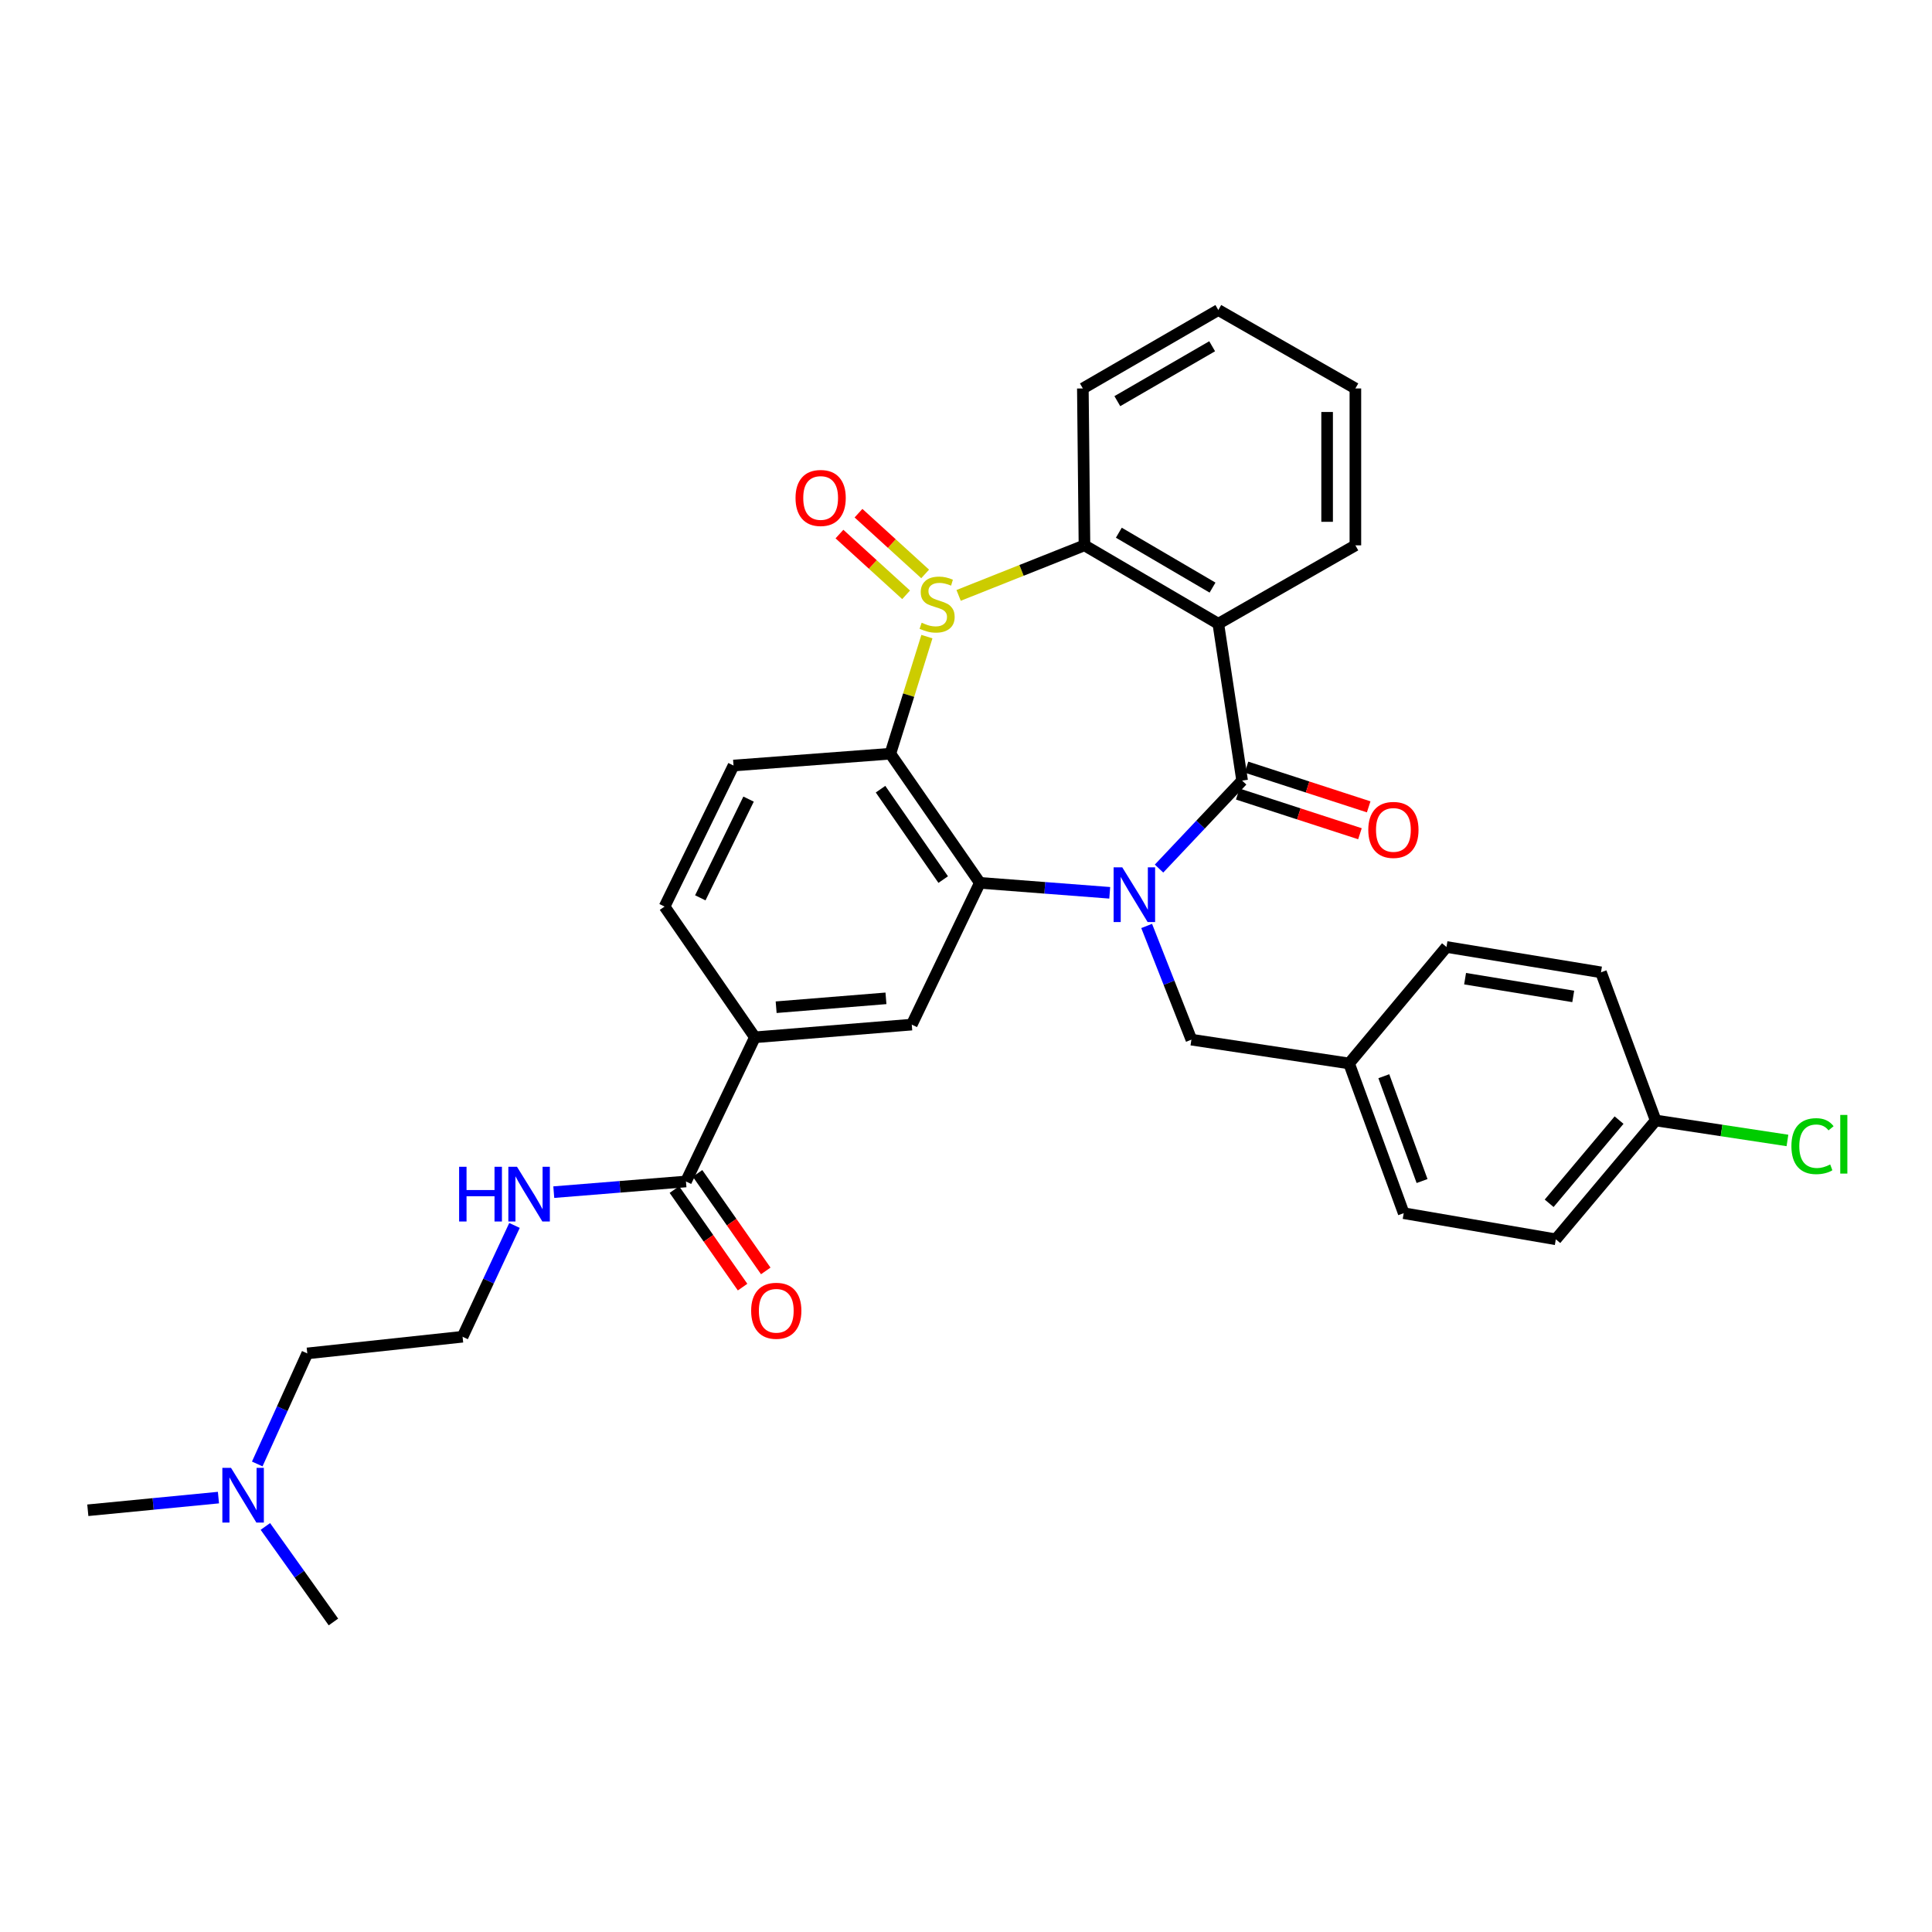 <?xml version='1.0' encoding='iso-8859-1'?>
<svg version='1.1' baseProfile='full'
              xmlns='http://www.w3.org/2000/svg'
                      xmlns:rdkit='http://www.rdkit.org/xml'
                      xmlns:xlink='http://www.w3.org/1999/xlink'
                  xml:space='preserve'
width='1000px' height='1000px' viewBox='0 0 1000 1000'>
<!-- END OF HEADER -->
<rect style='opacity:1.0;fill:#FFFFFF;stroke:none' width='1000' height='1000' x='0' y='0'> </rect>
<path class='bond-1' d='M 599.914,449.573 L 621.417,426.804' style='fill:none;fill-rule:evenodd;stroke:#0000FF;stroke-width:6px;stroke-linecap:butt;stroke-linejoin:miter;stroke-opacity:1' />
<path class='bond-1' d='M 621.417,426.804 L 642.921,404.034' style='fill:none;fill-rule:evenodd;stroke:#000000;stroke-width:6px;stroke-linecap:butt;stroke-linejoin:miter;stroke-opacity:1' />
<path class='bond-2' d='M 574.398,462.118 L 540.786,459.539' style='fill:none;fill-rule:evenodd;stroke:#0000FF;stroke-width:6px;stroke-linecap:butt;stroke-linejoin:miter;stroke-opacity:1' />
<path class='bond-2' d='M 540.786,459.539 L 507.174,456.959' style='fill:none;fill-rule:evenodd;stroke:#000000;stroke-width:6px;stroke-linecap:butt;stroke-linejoin:miter;stroke-opacity:1' />
<path class='bond-10' d='M 593.508,479.272 L 605.087,508.697' style='fill:none;fill-rule:evenodd;stroke:#0000FF;stroke-width:6px;stroke-linecap:butt;stroke-linejoin:miter;stroke-opacity:1' />
<path class='bond-10' d='M 605.087,508.697 L 616.666,538.123' style='fill:none;fill-rule:evenodd;stroke:#000000;stroke-width:6px;stroke-linecap:butt;stroke-linejoin:miter;stroke-opacity:1' />
<path class='bond-0' d='M 479.767,329.514 L 470.304,359.816' style='fill:none;fill-rule:evenodd;stroke:#CCCC00;stroke-width:6px;stroke-linecap:butt;stroke-linejoin:miter;stroke-opacity:1' />
<path class='bond-0' d='M 470.304,359.816 L 460.841,390.118' style='fill:none;fill-rule:evenodd;stroke:#000000;stroke-width:6px;stroke-linecap:butt;stroke-linejoin:miter;stroke-opacity:1' />
<path class='bond-11' d='M 478.857,297.063 L 461.607,281.341' style='fill:none;fill-rule:evenodd;stroke:#CCCC00;stroke-width:6px;stroke-linecap:butt;stroke-linejoin:miter;stroke-opacity:1' />
<path class='bond-11' d='M 461.607,281.341 L 444.357,265.62' style='fill:none;fill-rule:evenodd;stroke:#FF0000;stroke-width:6px;stroke-linecap:butt;stroke-linejoin:miter;stroke-opacity:1' />
<path class='bond-11' d='M 469.001,307.877 L 451.751,292.155' style='fill:none;fill-rule:evenodd;stroke:#CCCC00;stroke-width:6px;stroke-linecap:butt;stroke-linejoin:miter;stroke-opacity:1' />
<path class='bond-11' d='M 451.751,292.155 L 434.501,276.434' style='fill:none;fill-rule:evenodd;stroke:#FF0000;stroke-width:6px;stroke-linecap:butt;stroke-linejoin:miter;stroke-opacity:1' />
<path class='bond-32' d='M 496.18,308.176 L 528.749,295.222' style='fill:none;fill-rule:evenodd;stroke:#CCCC00;stroke-width:6px;stroke-linecap:butt;stroke-linejoin:miter;stroke-opacity:1' />
<path class='bond-32' d='M 528.749,295.222 L 561.318,282.268' style='fill:none;fill-rule:evenodd;stroke:#000000;stroke-width:6px;stroke-linecap:butt;stroke-linejoin:miter;stroke-opacity:1' />
<path class='bond-4' d='M 642.921,404.034 L 630.598,322.854' style='fill:none;fill-rule:evenodd;stroke:#000000;stroke-width:6px;stroke-linecap:butt;stroke-linejoin:miter;stroke-opacity:1' />
<path class='bond-12' d='M 640.66,410.992 L 672.282,421.267' style='fill:none;fill-rule:evenodd;stroke:#000000;stroke-width:6px;stroke-linecap:butt;stroke-linejoin:miter;stroke-opacity:1' />
<path class='bond-12' d='M 672.282,421.267 L 703.904,431.541' style='fill:none;fill-rule:evenodd;stroke:#FF0000;stroke-width:6px;stroke-linecap:butt;stroke-linejoin:miter;stroke-opacity:1' />
<path class='bond-12' d='M 645.182,397.076 L 676.804,407.351' style='fill:none;fill-rule:evenodd;stroke:#000000;stroke-width:6px;stroke-linecap:butt;stroke-linejoin:miter;stroke-opacity:1' />
<path class='bond-12' d='M 676.804,407.351 L 708.426,417.626' style='fill:none;fill-rule:evenodd;stroke:#FF0000;stroke-width:6px;stroke-linecap:butt;stroke-linejoin:miter;stroke-opacity:1' />
<path class='bond-3' d='M 507.174,456.959 L 460.841,390.118' style='fill:none;fill-rule:evenodd;stroke:#000000;stroke-width:6px;stroke-linecap:butt;stroke-linejoin:miter;stroke-opacity:1' />
<path class='bond-3' d='M 488.199,455.268 L 455.766,408.48' style='fill:none;fill-rule:evenodd;stroke:#000000;stroke-width:6px;stroke-linecap:butt;stroke-linejoin:miter;stroke-opacity:1' />
<path class='bond-6' d='M 507.174,456.959 L 471.928,530.336' style='fill:none;fill-rule:evenodd;stroke:#000000;stroke-width:6px;stroke-linecap:butt;stroke-linejoin:miter;stroke-opacity:1' />
<path class='bond-9' d='M 460.841,390.118 L 379.669,396.239' style='fill:none;fill-rule:evenodd;stroke:#000000;stroke-width:6px;stroke-linecap:butt;stroke-linejoin:miter;stroke-opacity:1' />
<path class='bond-5' d='M 630.598,322.854 L 561.318,282.268' style='fill:none;fill-rule:evenodd;stroke:#000000;stroke-width:6px;stroke-linecap:butt;stroke-linejoin:miter;stroke-opacity:1' />
<path class='bond-5' d='M 627.602,304.142 L 579.106,275.731' style='fill:none;fill-rule:evenodd;stroke:#000000;stroke-width:6px;stroke-linecap:butt;stroke-linejoin:miter;stroke-opacity:1' />
<path class='bond-17' d='M 630.598,322.854 L 701.544,282.268' style='fill:none;fill-rule:evenodd;stroke:#000000;stroke-width:6px;stroke-linecap:butt;stroke-linejoin:miter;stroke-opacity:1' />
<path class='bond-21' d='M 561.318,282.268 L 560.481,201.064' style='fill:none;fill-rule:evenodd;stroke:#000000;stroke-width:6px;stroke-linecap:butt;stroke-linejoin:miter;stroke-opacity:1' />
<path class='bond-8' d='M 471.928,530.336 L 390.732,536.904' style='fill:none;fill-rule:evenodd;stroke:#000000;stroke-width:6px;stroke-linecap:butt;stroke-linejoin:miter;stroke-opacity:1' />
<path class='bond-8' d='M 458.569,516.737 L 401.732,521.335' style='fill:none;fill-rule:evenodd;stroke:#000000;stroke-width:6px;stroke-linecap:butt;stroke-linejoin:miter;stroke-opacity:1' />
<path class='bond-7' d='M 355.056,611.532 L 390.732,536.904' style='fill:none;fill-rule:evenodd;stroke:#000000;stroke-width:6px;stroke-linecap:butt;stroke-linejoin:miter;stroke-opacity:1' />
<path class='bond-14' d='M 349.06,615.724 L 366.71,640.966' style='fill:none;fill-rule:evenodd;stroke:#000000;stroke-width:6px;stroke-linecap:butt;stroke-linejoin:miter;stroke-opacity:1' />
<path class='bond-14' d='M 366.71,640.966 L 384.36,666.207' style='fill:none;fill-rule:evenodd;stroke:#FF0000;stroke-width:6px;stroke-linecap:butt;stroke-linejoin:miter;stroke-opacity:1' />
<path class='bond-14' d='M 361.051,607.34 L 378.701,632.581' style='fill:none;fill-rule:evenodd;stroke:#000000;stroke-width:6px;stroke-linecap:butt;stroke-linejoin:miter;stroke-opacity:1' />
<path class='bond-14' d='M 378.701,632.581 L 396.351,657.822' style='fill:none;fill-rule:evenodd;stroke:#FF0000;stroke-width:6px;stroke-linecap:butt;stroke-linejoin:miter;stroke-opacity:1' />
<path class='bond-15' d='M 355.056,611.532 L 320.846,614.293' style='fill:none;fill-rule:evenodd;stroke:#000000;stroke-width:6px;stroke-linecap:butt;stroke-linejoin:miter;stroke-opacity:1' />
<path class='bond-15' d='M 320.846,614.293 L 286.636,617.053' style='fill:none;fill-rule:evenodd;stroke:#0000FF;stroke-width:6px;stroke-linecap:butt;stroke-linejoin:miter;stroke-opacity:1' />
<path class='bond-13' d='M 390.732,536.904 L 343.976,469.241' style='fill:none;fill-rule:evenodd;stroke:#000000;stroke-width:6px;stroke-linecap:butt;stroke-linejoin:miter;stroke-opacity:1' />
<path class='bond-34' d='M 379.669,396.239 L 343.976,469.241' style='fill:none;fill-rule:evenodd;stroke:#000000;stroke-width:6px;stroke-linecap:butt;stroke-linejoin:miter;stroke-opacity:1' />
<path class='bond-34' d='M 387.46,413.616 L 362.475,464.718' style='fill:none;fill-rule:evenodd;stroke:#000000;stroke-width:6px;stroke-linecap:butt;stroke-linejoin:miter;stroke-opacity:1' />
<path class='bond-16' d='M 616.666,538.123 L 698.277,550.438' style='fill:none;fill-rule:evenodd;stroke:#000000;stroke-width:6px;stroke-linecap:butt;stroke-linejoin:miter;stroke-opacity:1' />
<path class='bond-26' d='M 266.304,634.28 L 252.865,663.09' style='fill:none;fill-rule:evenodd;stroke:#0000FF;stroke-width:6px;stroke-linecap:butt;stroke-linejoin:miter;stroke-opacity:1' />
<path class='bond-26' d='M 252.865,663.09 L 239.427,691.899' style='fill:none;fill-rule:evenodd;stroke:#000000;stroke-width:6px;stroke-linecap:butt;stroke-linejoin:miter;stroke-opacity:1' />
<path class='bond-22' d='M 698.277,550.438 L 748.698,490.156' style='fill:none;fill-rule:evenodd;stroke:#000000;stroke-width:6px;stroke-linecap:butt;stroke-linejoin:miter;stroke-opacity:1' />
<path class='bond-23' d='M 698.277,550.438 L 726.556,627.944' style='fill:none;fill-rule:evenodd;stroke:#000000;stroke-width:6px;stroke-linecap:butt;stroke-linejoin:miter;stroke-opacity:1' />
<path class='bond-23' d='M 716.263,557.049 L 736.059,611.303' style='fill:none;fill-rule:evenodd;stroke:#000000;stroke-width:6px;stroke-linecap:butt;stroke-linejoin:miter;stroke-opacity:1' />
<path class='bond-30' d='M 701.544,282.268 L 701.544,201.064' style='fill:none;fill-rule:evenodd;stroke:#000000;stroke-width:6px;stroke-linecap:butt;stroke-linejoin:miter;stroke-opacity:1' />
<path class='bond-30' d='M 686.913,270.087 L 686.913,213.244' style='fill:none;fill-rule:evenodd;stroke:#000000;stroke-width:6px;stroke-linecap:butt;stroke-linejoin:miter;stroke-opacity:1' />
<path class='bond-18' d='M 856.979,579.953 L 805.289,641.462' style='fill:none;fill-rule:evenodd;stroke:#000000;stroke-width:6px;stroke-linecap:butt;stroke-linejoin:miter;stroke-opacity:1' />
<path class='bond-18' d='M 838.024,579.766 L 801.841,622.822' style='fill:none;fill-rule:evenodd;stroke:#000000;stroke-width:6px;stroke-linecap:butt;stroke-linejoin:miter;stroke-opacity:1' />
<path class='bond-20' d='M 856.979,579.953 L 891.078,585.126' style='fill:none;fill-rule:evenodd;stroke:#000000;stroke-width:6px;stroke-linecap:butt;stroke-linejoin:miter;stroke-opacity:1' />
<path class='bond-20' d='M 891.078,585.126 L 925.178,590.299' style='fill:none;fill-rule:evenodd;stroke:#00CC00;stroke-width:6px;stroke-linecap:butt;stroke-linejoin:miter;stroke-opacity:1' />
<path class='bond-33' d='M 856.979,579.953 L 828.667,503.276' style='fill:none;fill-rule:evenodd;stroke:#000000;stroke-width:6px;stroke-linecap:butt;stroke-linejoin:miter;stroke-opacity:1' />
<path class='bond-19' d='M 133.151,757.743 L 146.101,729.133' style='fill:none;fill-rule:evenodd;stroke:#0000FF;stroke-width:6px;stroke-linecap:butt;stroke-linejoin:miter;stroke-opacity:1' />
<path class='bond-19' d='M 146.101,729.133 L 159.051,700.524' style='fill:none;fill-rule:evenodd;stroke:#000000;stroke-width:6px;stroke-linecap:butt;stroke-linejoin:miter;stroke-opacity:1' />
<path class='bond-28' d='M 113.071,775.154 L 79.263,778.433' style='fill:none;fill-rule:evenodd;stroke:#0000FF;stroke-width:6px;stroke-linecap:butt;stroke-linejoin:miter;stroke-opacity:1' />
<path class='bond-28' d='M 79.263,778.433 L 45.455,781.712' style='fill:none;fill-rule:evenodd;stroke:#000000;stroke-width:6px;stroke-linecap:butt;stroke-linejoin:miter;stroke-opacity:1' />
<path class='bond-29' d='M 137.355,790.091 L 154.97,814.811' style='fill:none;fill-rule:evenodd;stroke:#0000FF;stroke-width:6px;stroke-linecap:butt;stroke-linejoin:miter;stroke-opacity:1' />
<path class='bond-29' d='M 154.97,814.811 L 172.585,839.53' style='fill:none;fill-rule:evenodd;stroke:#000000;stroke-width:6px;stroke-linecap:butt;stroke-linejoin:miter;stroke-opacity:1' />
<path class='bond-35' d='M 560.481,201.064 L 630.598,160.47' style='fill:none;fill-rule:evenodd;stroke:#000000;stroke-width:6px;stroke-linecap:butt;stroke-linejoin:miter;stroke-opacity:1' />
<path class='bond-35' d='M 578.329,207.637 L 627.411,179.221' style='fill:none;fill-rule:evenodd;stroke:#000000;stroke-width:6px;stroke-linecap:butt;stroke-linejoin:miter;stroke-opacity:1' />
<path class='bond-24' d='M 748.698,490.156 L 828.667,503.276' style='fill:none;fill-rule:evenodd;stroke:#000000;stroke-width:6px;stroke-linecap:butt;stroke-linejoin:miter;stroke-opacity:1' />
<path class='bond-24' d='M 758.325,506.563 L 814.303,515.746' style='fill:none;fill-rule:evenodd;stroke:#000000;stroke-width:6px;stroke-linecap:butt;stroke-linejoin:miter;stroke-opacity:1' />
<path class='bond-25' d='M 726.556,627.944 L 805.289,641.462' style='fill:none;fill-rule:evenodd;stroke:#000000;stroke-width:6px;stroke-linecap:butt;stroke-linejoin:miter;stroke-opacity:1' />
<path class='bond-27' d='M 239.427,691.899 L 159.051,700.524' style='fill:none;fill-rule:evenodd;stroke:#000000;stroke-width:6px;stroke-linecap:butt;stroke-linejoin:miter;stroke-opacity:1' />
<path class='bond-31' d='M 701.544,201.064 L 630.598,160.47' style='fill:none;fill-rule:evenodd;stroke:#000000;stroke-width:6px;stroke-linecap:butt;stroke-linejoin:miter;stroke-opacity:1' />
<path  class='atom-0' d='M 580.883 448.936
L 590.163 463.936
Q 591.083 465.416, 592.563 468.096
Q 594.043 470.776, 594.123 470.936
L 594.123 448.936
L 597.883 448.936
L 597.883 477.256
L 594.003 477.256
L 584.043 460.856
Q 582.883 458.936, 581.643 456.736
Q 580.443 454.536, 580.083 453.856
L 580.083 477.256
L 576.403 477.256
L 576.403 448.936
L 580.883 448.936
' fill='#0000FF'/>
<path  class='atom-1' d='M 477.048 322.324
Q 477.368 322.444, 478.688 323.004
Q 480.008 323.564, 481.448 323.924
Q 482.928 324.244, 484.368 324.244
Q 487.048 324.244, 488.608 322.964
Q 490.168 321.644, 490.168 319.364
Q 490.168 317.804, 489.368 316.844
Q 488.608 315.884, 487.408 315.364
Q 486.208 314.844, 484.208 314.244
Q 481.688 313.484, 480.168 312.764
Q 478.688 312.044, 477.608 310.524
Q 476.568 309.004, 476.568 306.444
Q 476.568 302.884, 478.968 300.684
Q 481.408 298.484, 486.208 298.484
Q 489.488 298.484, 493.208 300.044
L 492.288 303.124
Q 488.888 301.724, 486.328 301.724
Q 483.568 301.724, 482.048 302.884
Q 480.528 304.004, 480.568 305.964
Q 480.568 307.484, 481.328 308.404
Q 482.128 309.324, 483.248 309.844
Q 484.408 310.364, 486.328 310.964
Q 488.888 311.764, 490.408 312.564
Q 491.928 313.364, 493.008 315.004
Q 494.128 316.604, 494.128 319.364
Q 494.128 323.284, 491.488 325.404
Q 488.888 327.484, 484.528 327.484
Q 482.008 327.484, 480.088 326.924
Q 478.208 326.404, 475.968 325.484
L 477.048 322.324
' fill='#CCCC00'/>
<path  class='atom-12' d='M 411.766 257.743
Q 411.766 250.943, 415.126 247.143
Q 418.486 243.343, 424.766 243.343
Q 431.046 243.343, 434.406 247.143
Q 437.766 250.943, 437.766 257.743
Q 437.766 264.623, 434.366 268.543
Q 430.966 272.423, 424.766 272.423
Q 418.526 272.423, 415.126 268.543
Q 411.766 264.663, 411.766 257.743
M 424.766 269.223
Q 429.086 269.223, 431.406 266.343
Q 433.766 263.423, 433.766 257.743
Q 433.766 252.183, 431.406 249.383
Q 429.086 246.543, 424.766 246.543
Q 420.446 246.543, 418.086 249.343
Q 415.766 252.143, 415.766 257.743
Q 415.766 263.463, 418.086 266.343
Q 420.446 269.223, 424.766 269.223
' fill='#FF0000'/>
<path  class='atom-13' d='M 708.223 429.557
Q 708.223 422.757, 711.583 418.957
Q 714.943 415.157, 721.223 415.157
Q 727.503 415.157, 730.863 418.957
Q 734.223 422.757, 734.223 429.557
Q 734.223 436.437, 730.823 440.357
Q 727.423 444.237, 721.223 444.237
Q 714.983 444.237, 711.583 440.357
Q 708.223 436.477, 708.223 429.557
M 721.223 441.037
Q 725.543 441.037, 727.863 438.157
Q 730.223 435.237, 730.223 429.557
Q 730.223 423.997, 727.863 421.197
Q 725.543 418.357, 721.223 418.357
Q 716.903 418.357, 714.543 421.157
Q 712.223 423.957, 712.223 429.557
Q 712.223 435.277, 714.543 438.157
Q 716.903 441.037, 721.223 441.037
' fill='#FF0000'/>
<path  class='atom-15' d='M 388.795 678.453
Q 388.795 671.653, 392.155 667.853
Q 395.515 664.053, 401.795 664.053
Q 408.075 664.053, 411.435 667.853
Q 414.795 671.653, 414.795 678.453
Q 414.795 685.333, 411.395 689.253
Q 407.995 693.133, 401.795 693.133
Q 395.555 693.133, 392.155 689.253
Q 388.795 685.373, 388.795 678.453
M 401.795 689.933
Q 406.115 689.933, 408.435 687.053
Q 410.795 684.133, 410.795 678.453
Q 410.795 672.893, 408.435 670.093
Q 406.115 667.253, 401.795 667.253
Q 397.475 667.253, 395.115 670.053
Q 392.795 672.853, 392.795 678.453
Q 392.795 684.173, 395.115 687.053
Q 397.475 689.933, 401.795 689.933
' fill='#FF0000'/>
<path  class='atom-16' d='M 237.639 603.924
L 241.479 603.924
L 241.479 615.964
L 255.959 615.964
L 255.959 603.924
L 259.799 603.924
L 259.799 632.244
L 255.959 632.244
L 255.959 619.164
L 241.479 619.164
L 241.479 632.244
L 237.639 632.244
L 237.639 603.924
' fill='#0000FF'/>
<path  class='atom-16' d='M 267.599 603.924
L 276.879 618.924
Q 277.799 620.404, 279.279 623.084
Q 280.759 625.764, 280.839 625.924
L 280.839 603.924
L 284.599 603.924
L 284.599 632.244
L 280.719 632.244
L 270.759 615.844
Q 269.599 613.924, 268.359 611.724
Q 267.159 609.524, 266.799 608.844
L 266.799 632.244
L 263.119 632.244
L 263.119 603.924
L 267.599 603.924
' fill='#0000FF'/>
<path  class='atom-20' d='M 119.57 759.757
L 128.85 774.757
Q 129.77 776.237, 131.25 778.917
Q 132.73 781.597, 132.81 781.757
L 132.81 759.757
L 136.57 759.757
L 136.57 788.077
L 132.69 788.077
L 122.73 771.677
Q 121.57 769.757, 120.33 767.557
Q 119.13 765.357, 118.77 764.677
L 118.77 788.077
L 115.09 788.077
L 115.09 759.757
L 119.57 759.757
' fill='#0000FF'/>
<path  class='atom-21' d='M 927.231 593.247
Q 927.231 586.207, 930.511 582.527
Q 933.831 578.807, 940.111 578.807
Q 945.951 578.807, 949.071 582.927
L 946.431 585.087
Q 944.151 582.087, 940.111 582.087
Q 935.831 582.087, 933.551 584.967
Q 931.311 587.807, 931.311 593.247
Q 931.311 598.847, 933.631 601.727
Q 935.991 604.607, 940.551 604.607
Q 943.671 604.607, 947.311 602.727
L 948.431 605.727
Q 946.951 606.687, 944.711 607.247
Q 942.471 607.807, 939.991 607.807
Q 933.831 607.807, 930.511 604.047
Q 927.231 600.287, 927.231 593.247
' fill='#00CC00'/>
<path  class='atom-21' d='M 952.511 577.087
L 956.191 577.087
L 956.191 607.447
L 952.511 607.447
L 952.511 577.087
' fill='#00CC00'/>
</svg>
